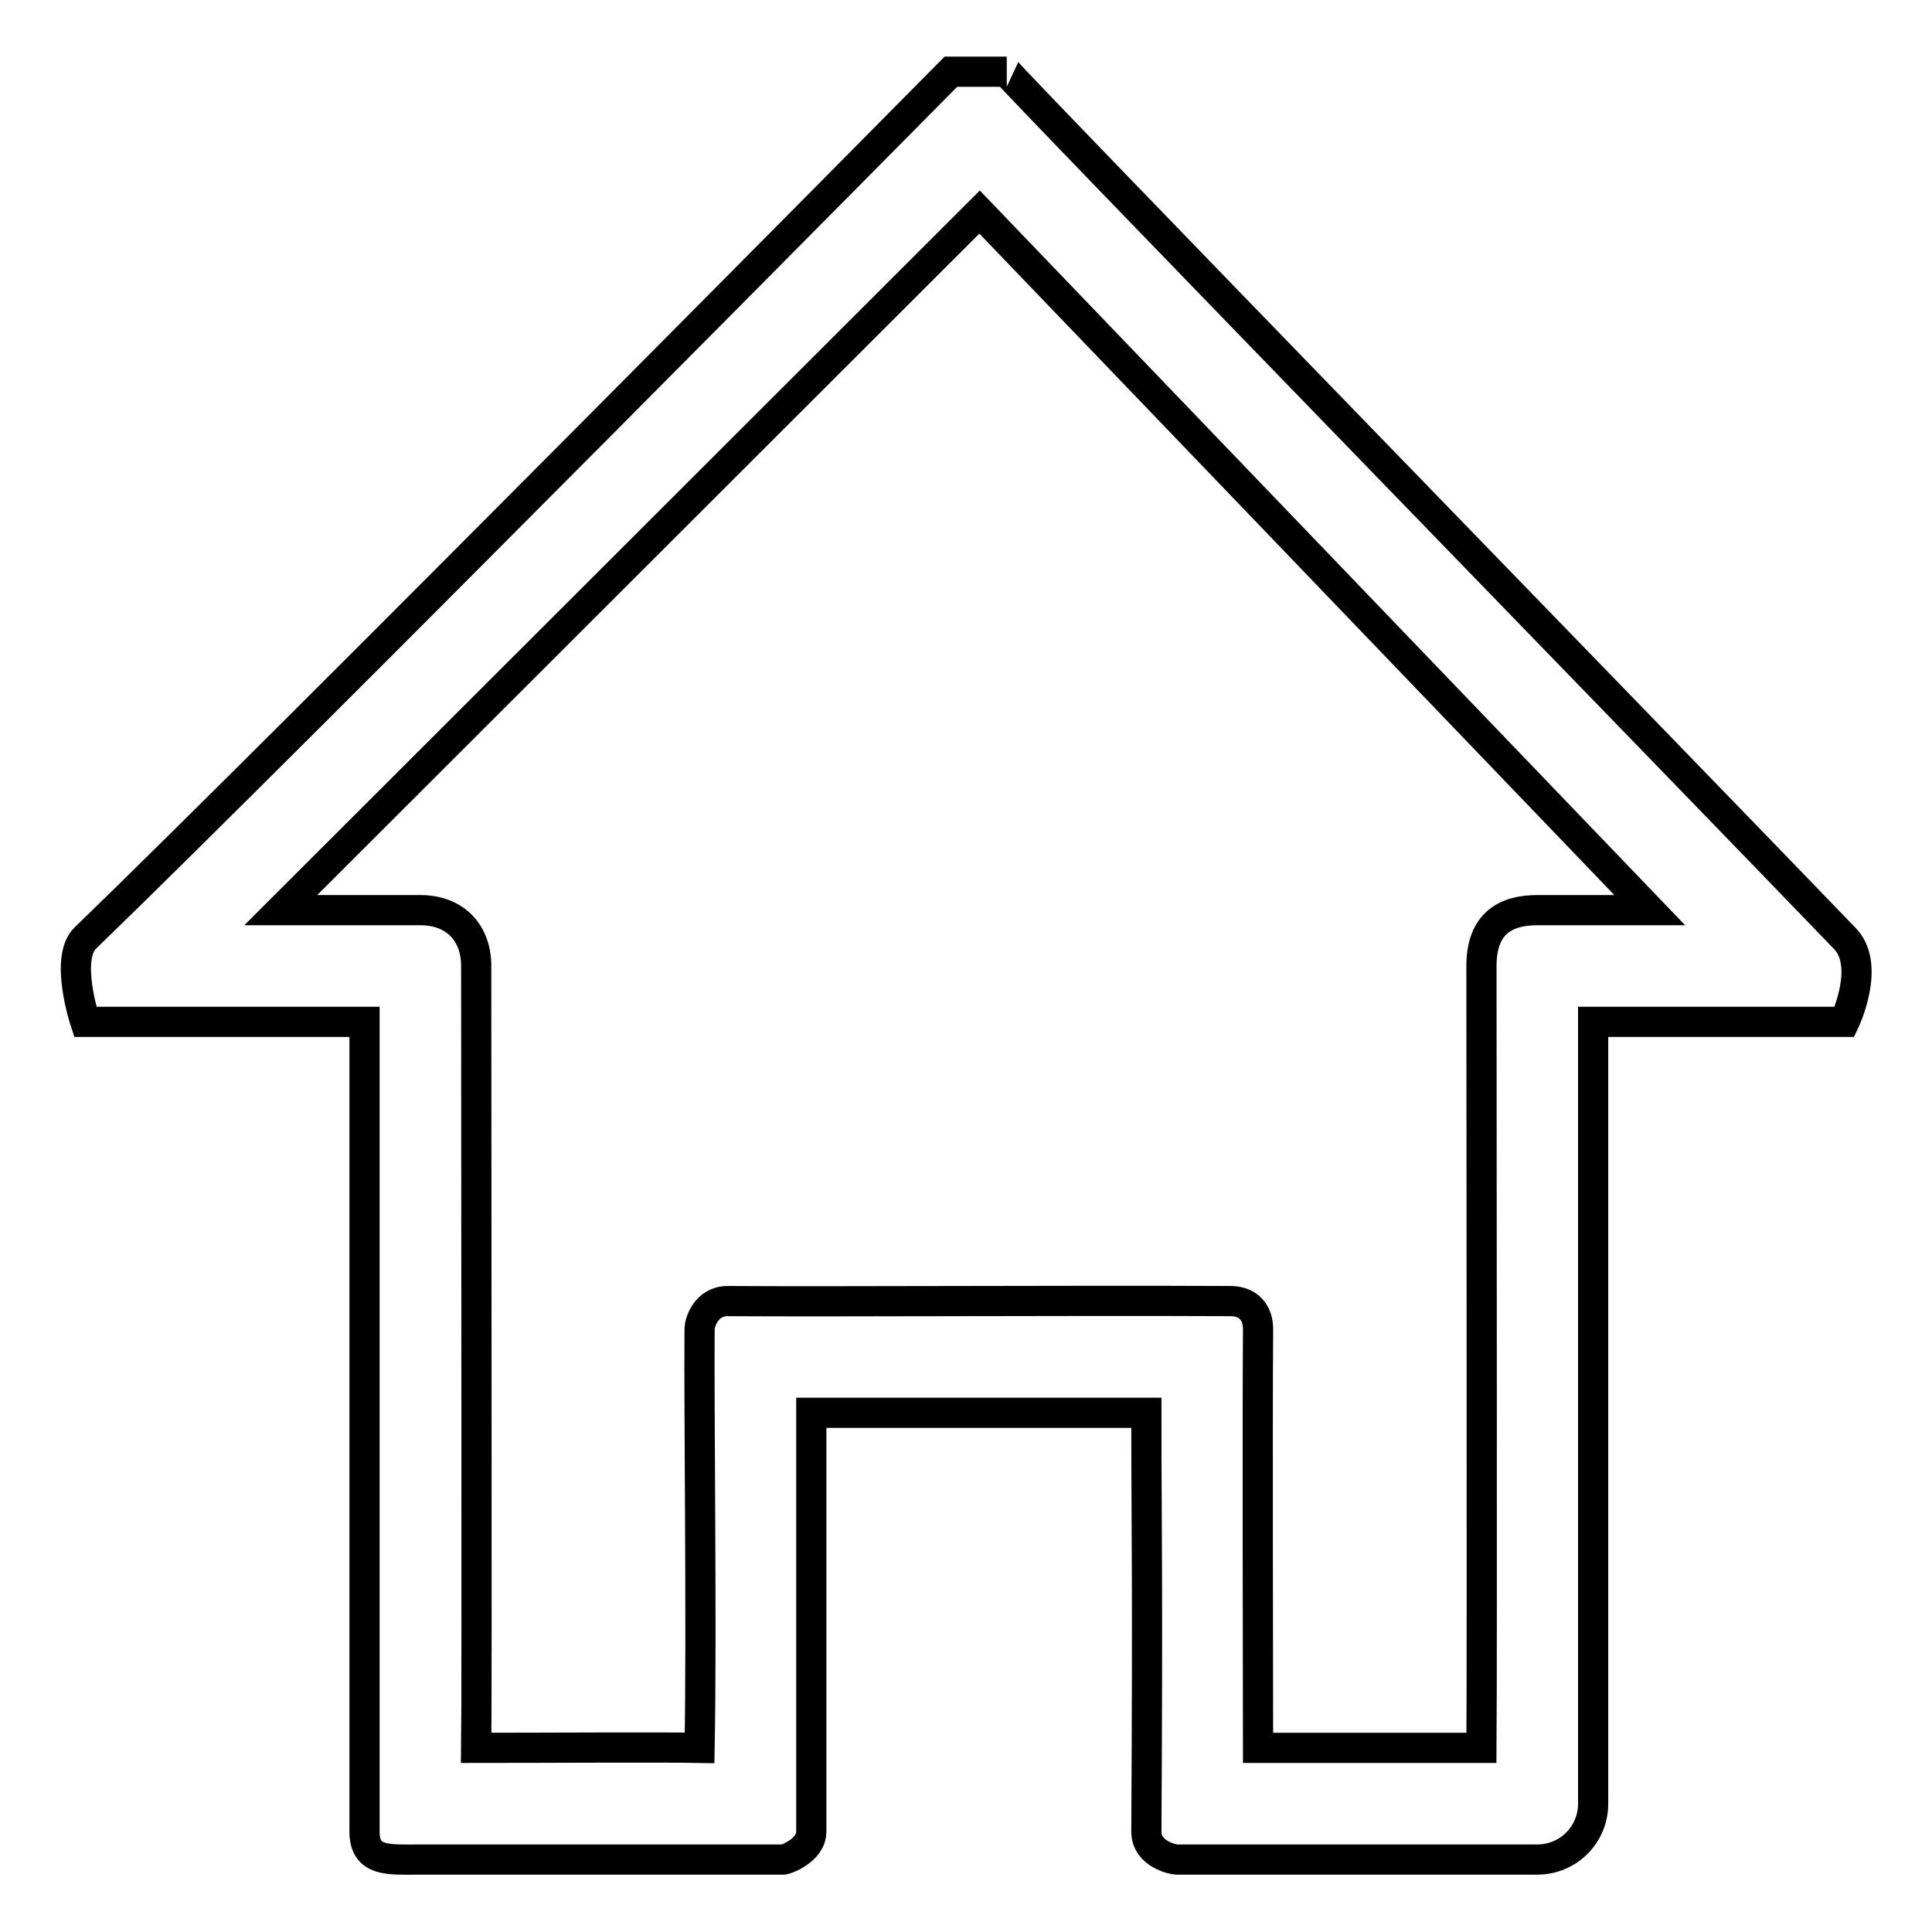 <?xml version="1.0" encoding="utf-8"?>
<!-- Svg Vector Icons : http://www.onlinewebfonts.com/icon -->
<!DOCTYPE svg PUBLIC "-//W3C//DTD SVG 1.1//EN" "http://www.w3.org/Graphics/SVG/1.1/DTD/svg11.dtd">
<svg version="1.1" xmlns="http://www.w3.org/2000/svg" xmlns:xlink="http://www.w3.org/1999/xlink" x="0px" y="0px" viewBox="0 0 256 256" enable-background="new 0 0 256 256" xml:space="preserve">
<g><g><path stroke-width="4" fill-opacity="0" stroke="#000000"  d="M244.4,124.3C224.2,103.3,133,9.5,133.4,9.5c-1.5,0-7.4,0-7.4,0S37.8,98.7,11.3,124.3c-2.8,2.7,0,11.1,0,11.1h37v107.3c0,4.1,3.3,3.7,7.4,3.7c0,0,19.8,0,48.1,0c0.3,0,3.7-1.2,3.7-3.7c0-15,0-55.5,0-55.5c10.6,0,30.4,0,44.4,0c0,15.8,0.2,21.7,0,55.5c0,3,3.6,3.7,4,3.7c28.2,0,47.8,0,47.8,0c4.1,0,7.4-3.3,7.4-7.4V135.4h33.3C244.4,135.4,248,127.9,244.4,124.3z M203.7,120.6c-3.9,0-7.4,1.5-7.4,7.4c0,14.4,0.1,92.1,0,103.6c-3.9,0-14.7,0-29.6,0c0-8.5-0.1-42.5,0-55.5c0-2.1-1.2-3.7-3.7-3.7c-22.1-0.1-52,0.1-66.6,0c-2.8,0-3.7,2.8-3.7,3.7c-0.1,10.5,0.3,39.7,0,55.5c-5.3-0.1-20.2,0-29.6,0c0.1-6.6,0-80.8,0-103.6c0-4.4-2.8-7.4-7.4-7.4c-10.9,0-18.5,0-18.5,0l92.6-92.5l88.8,92.5C218.5,120.6,211.1,120.6,203.7,120.6z"/></g></g>
</svg>